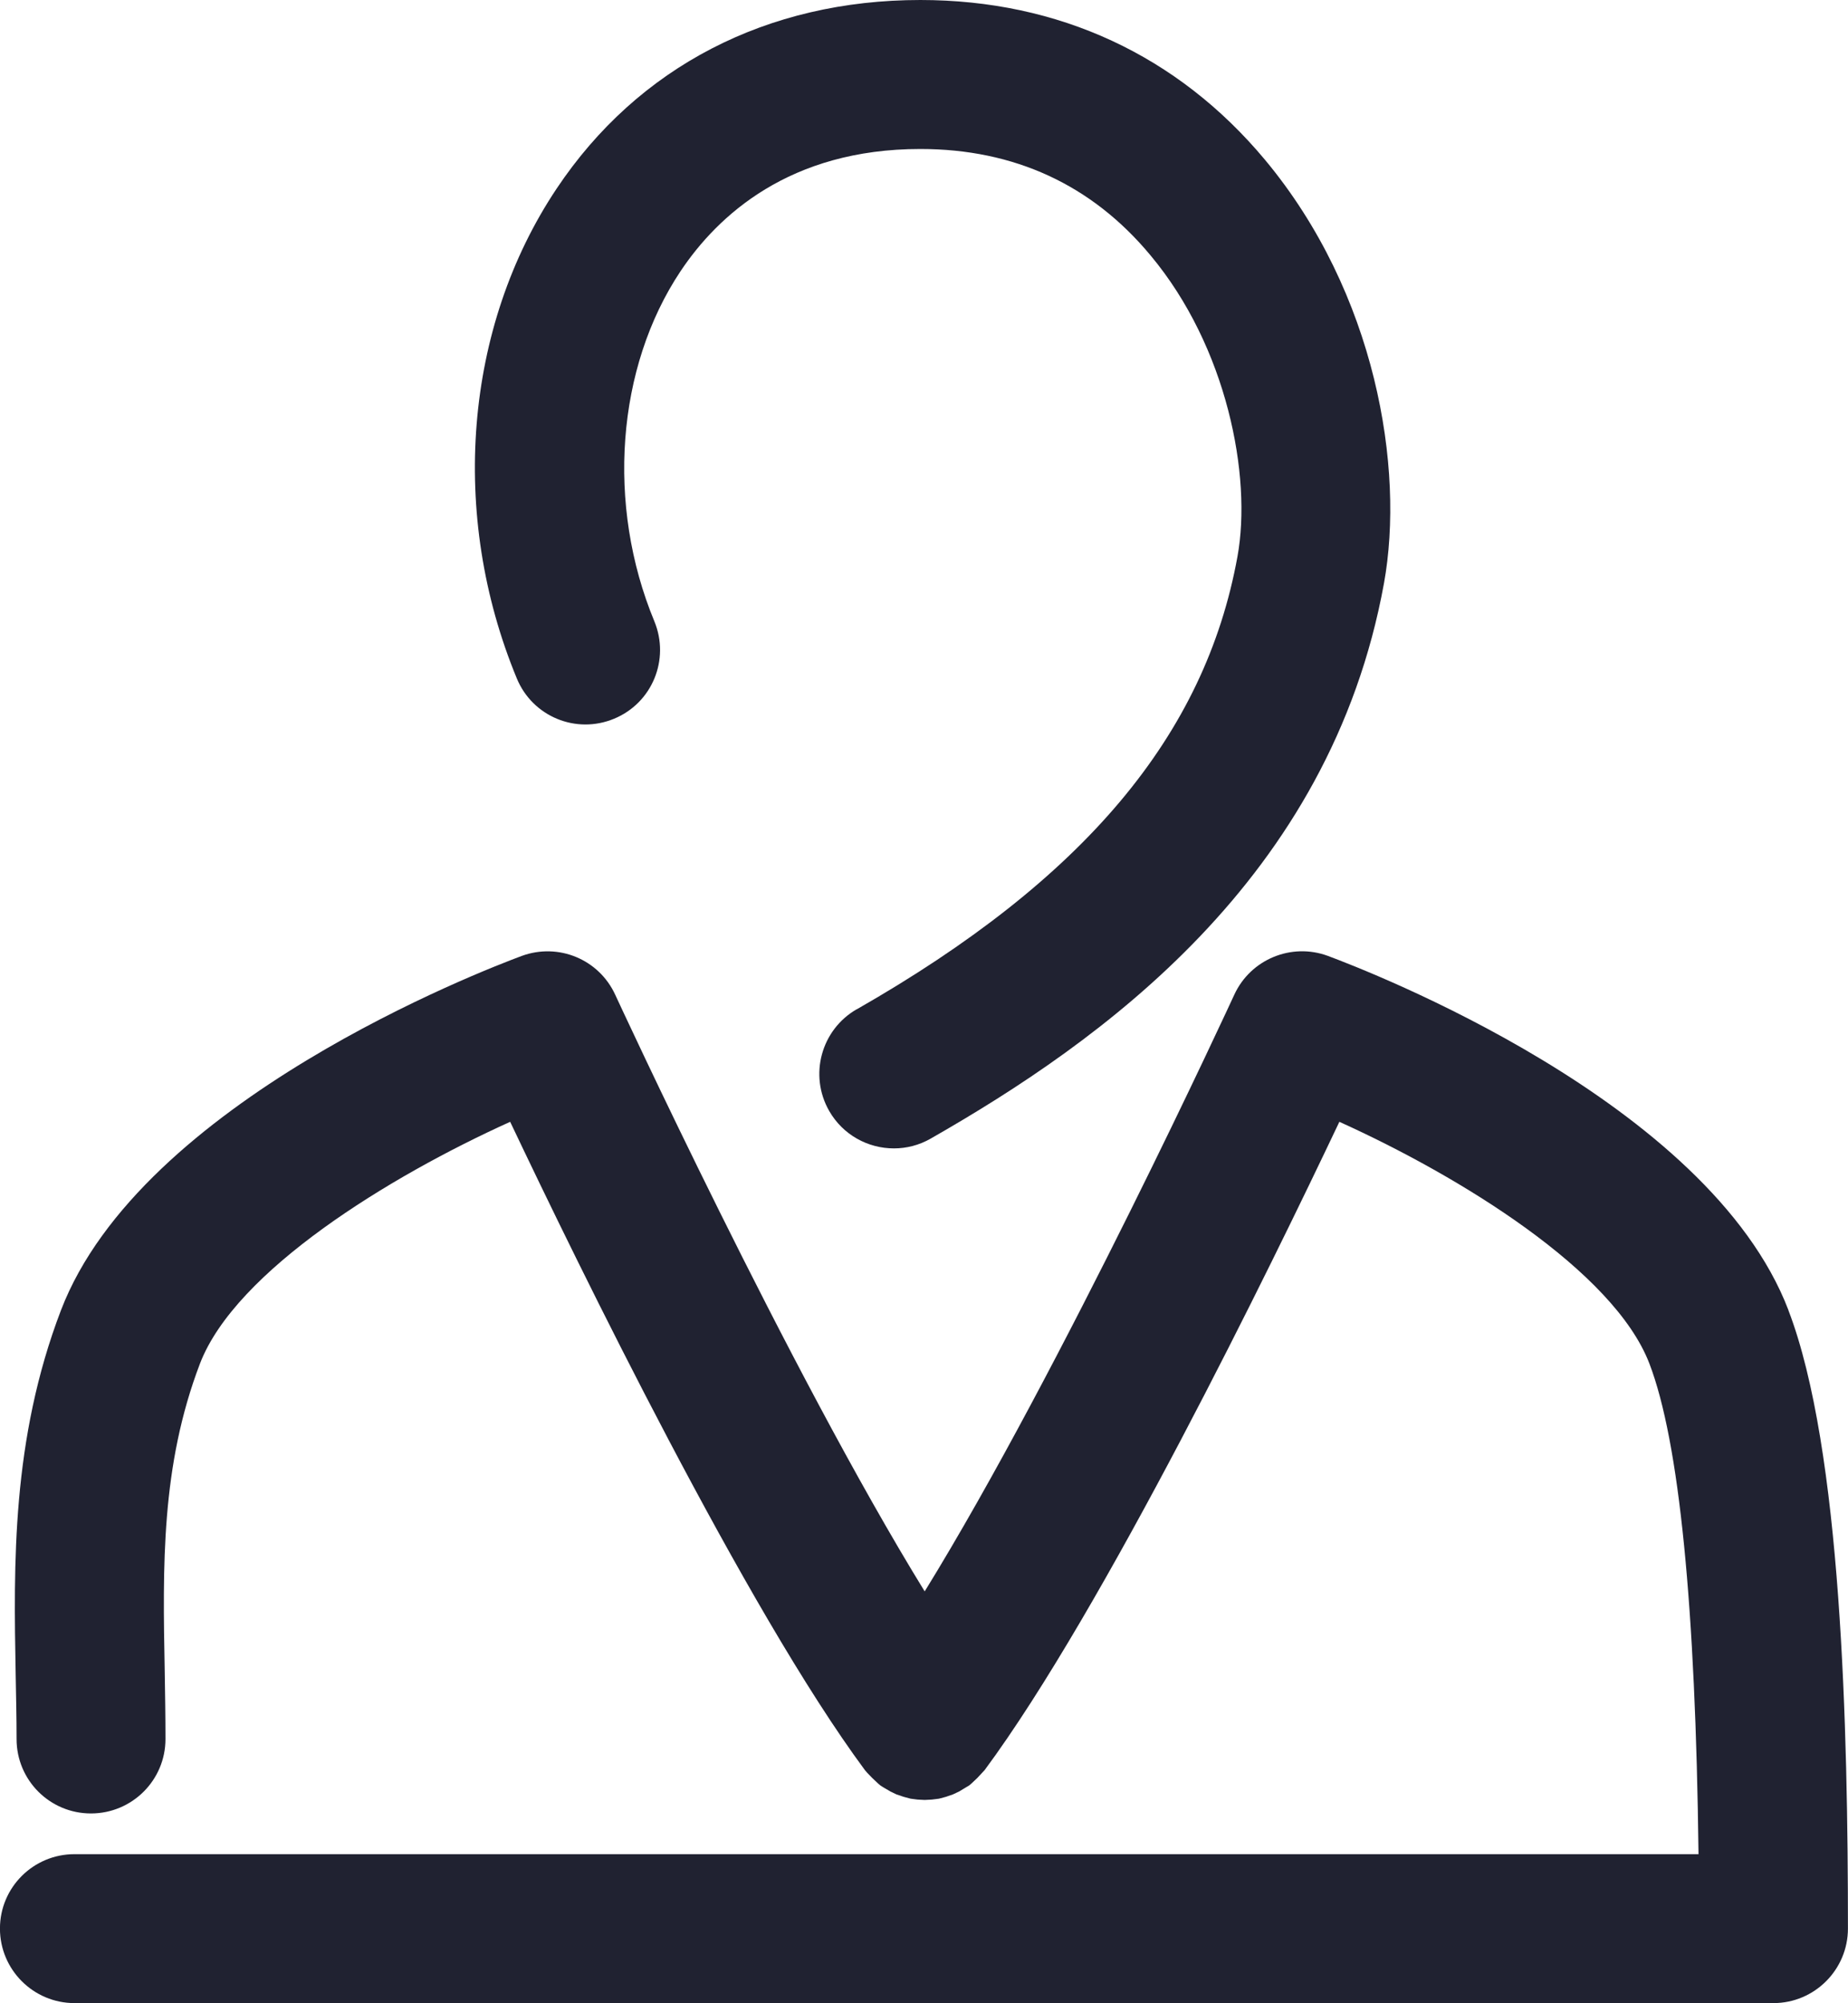 <?xml version="1.0" encoding="UTF-8"?>
<!DOCTYPE svg PUBLIC "-//W3C//DTD SVG 1.1//EN" "http://www.w3.org/Graphics/SVG/1.1/DTD/svg11.dtd">
<!-- Creator: CorelDRAW 2021 (64-Bit) -->
<svg xmlns="http://www.w3.org/2000/svg" xml:space="preserve" width="300mm" height="325.089mm" version="1.1" style="shape-rendering:geometricPrecision; text-rendering:geometricPrecision; image-rendering:optimizeQuality; fill-rule:evenodd; clip-rule:evenodd"
viewBox="0 0 349.12 378.32"
 xmlns:xlink="http://www.w3.org/1999/xlink"
 xmlns:xodm="http://www.corel.com/coreldraw/odm/2003">
 <defs>
  <style type="text/css">
   <![CDATA[
    .fil0 {fill:#202231;fill-rule:nonzero}
   ]]>
  </style>
 </defs>
 <g id="Warstwa_x0020_1">
  <path class="fil0" d="M161.86 190.61c-6.73,3.87 -9.08,12.46 -5.21,19.22 2.59,4.52 7.32,7.07 12.22,7.07 2.38,0 4.76,-0.59 6.97,-1.86 31.89,-18.22 75.44,-48.9 85.62,-104.88 3.93,-21.67 -1.48,-54.8 -22.5,-80 -16.46,-19.71 -38.96,-30.16 -65.09,-30.16 -28.96,0 -53.35,12.63 -68.71,35.62 -17.46,26.13 -20.33,61.6 -7.52,92.53 2.97,7.18 11.18,10.6 18.39,7.59 7.18,-2.97 10.56,-11.18 7.59,-18.39 -9.11,-21.98 -7.18,-47.94 4.94,-66.12 7.04,-10.53 20.6,-23.09 45.31,-23.09 17.74,0 32.41,6.76 43.48,20.09 14.46,17.29 19.19,41.72 16.43,56.88 -6.14,33.86 -29.02,61.02 -71.92,85.52z"/>
  <path class="fil0" d="M337.87 247.45c-15.08,-39.41 -79.72,-64.19 -87.04,-66.92 -6.87,-2.52 -14.56,0.66 -17.64,7.32 -0.38,0.83 -32.65,70.82 -58.5,112.72 -25.81,-41.9 -58.08,-111.89 -58.46,-112.68 -3.07,-6.7 -10.73,-9.87 -17.64,-7.35 -7.35,2.73 -71.96,27.51 -87.07,66.92 -9.35,24.43 -8.94,48.01 -8.56,68.82 0.07,4.07 0.17,8.14 0.17,12.18 0,7.77 6.28,14.05 14.05,14.05 7.77,0 14.08,-6.28 14.08,-14.05 0,-4.21 -0.07,-8.46 -0.14,-12.73 -0.38,-19.98 -0.72,-38.86 6.66,-58.19 6.73,-17.53 35.82,-35.37 58.6,-45.66 12.91,27.2 44.55,92.11 67.02,122.45l0.41 0.48 0.97 1 1.1 1.04 0.45 0.38 0.55 0.35 1.35 0.79 1.14 0.55 1.35 0.45 1.31 0.35 1.31 0.17 1.35 0.07 1.35 -0.07 1.35 -0.17 1.31 -0.35 1.31 -0.45 1.17 -0.55 1.31 -0.79 0.59 -0.35 0.45 -0.38 1.1 -1.04 0.93 -1 0.45 -0.48c22.47,-30.34 54.11,-95.25 67.02,-122.45 22.74,10.28 51.84,28.13 58.57,45.66 5.66,14.77 8.73,46.04 9.28,92.66l-306.81 0c-7.77,0 -14.08,6.28 -14.08,14.05 0,7.77 6.32,14.08 14.08,14.08l320.96 0c7.77,0 14.08,-6.32 14.08,-14.08 0,-37.55 -1.17,-90.52 -11.25,-116.79z"/>
 </g>
</svg>
